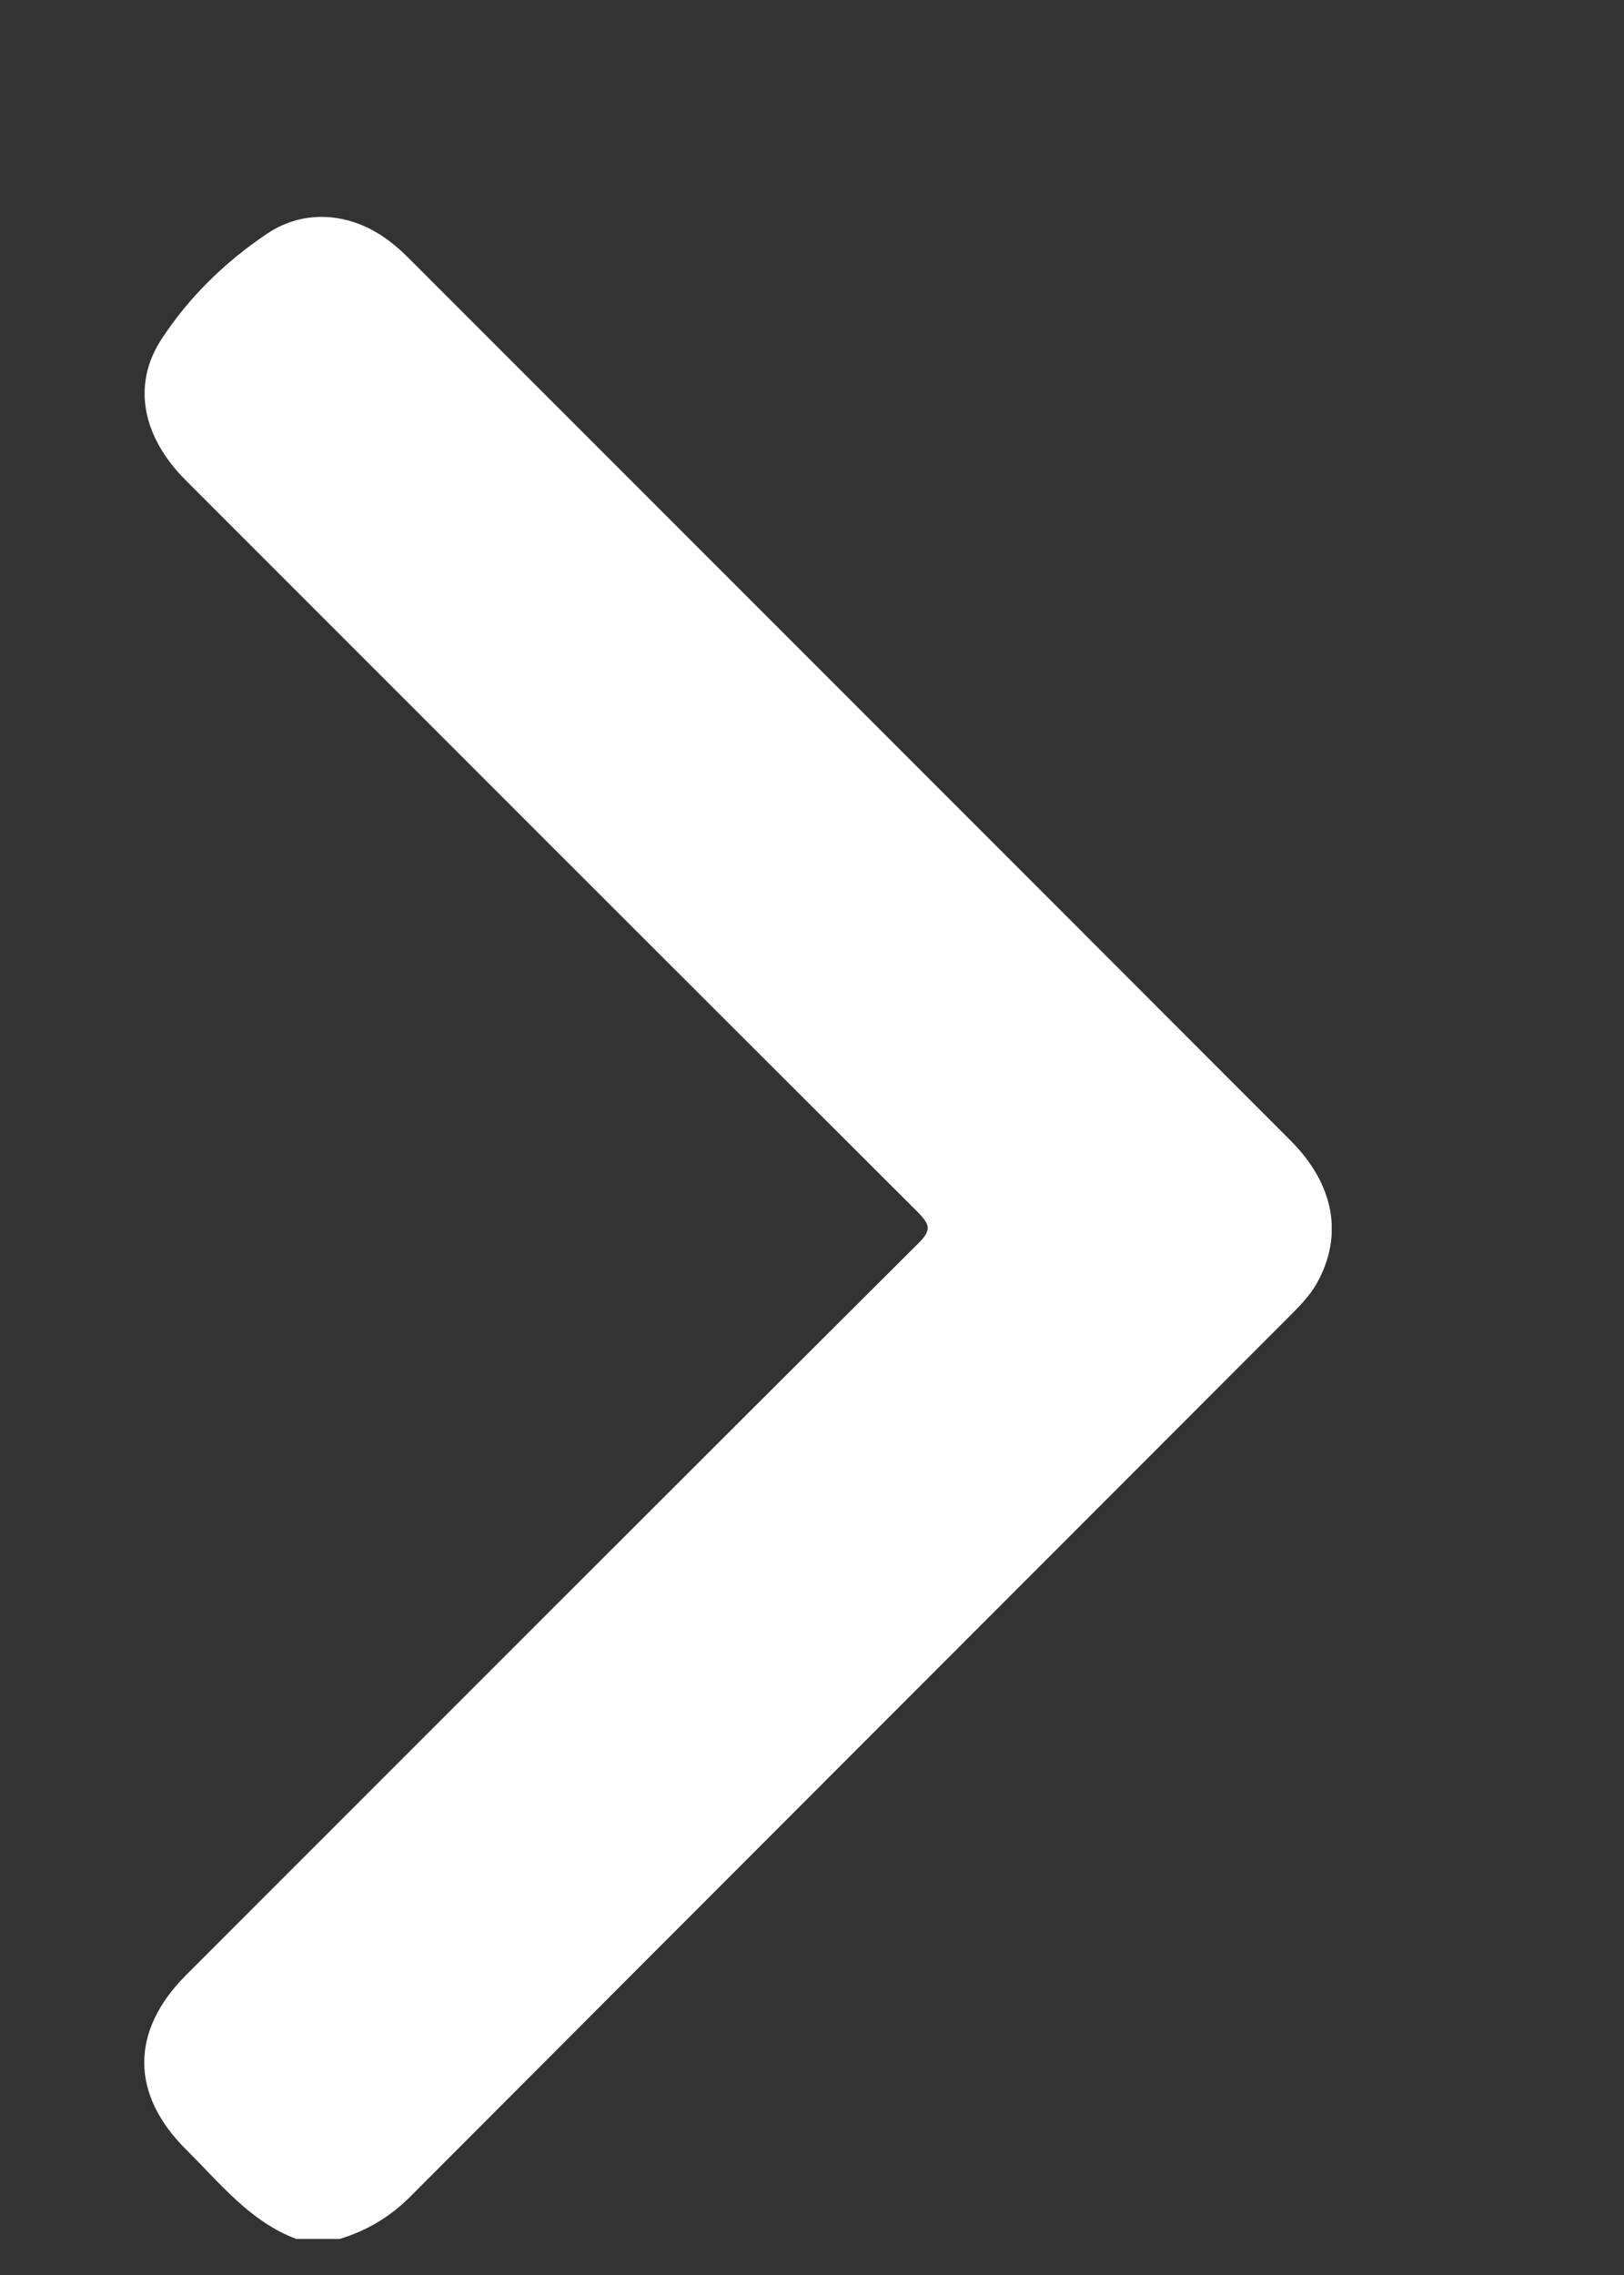<svg width="5" height="7" viewBox="0 0 5 7" fill="none" xmlns="http://www.w3.org/2000/svg">
<rect x="0" y="0" width="5" height="7" fill="#333333" stroke="none"/>
<g clip-path="url(#clip0_826_792)">
<path d="M0.912 6.889C0.769 6.835 0.677 6.717 0.574 6.615C0.401 6.444 0.401 6.249 0.573 6.077C1.324 5.326 2.076 4.574 2.829 3.824C2.868 3.785 2.863 3.768 2.827 3.731C2.075 2.981 1.323 2.229 0.572 1.478C0.439 1.345 0.405 1.185 0.497 1.044C0.581 0.915 0.693 0.806 0.821 0.72C0.943 0.637 1.094 0.656 1.209 0.75C1.227 0.764 1.243 0.779 1.259 0.795C2.164 1.7 3.069 2.604 3.973 3.509C4.108 3.644 4.137 3.801 4.054 3.949C4.033 3.986 4.003 4.017 3.973 4.047C3.069 4.952 2.164 5.856 1.26 6.762C1.198 6.823 1.128 6.864 1.046 6.889C1.001 6.889 0.957 6.889 0.912 6.889Z" fill="white"/>
</g>
<defs>
<clipPath id="clip0_826_792">
<rect width="3.656" height="6.222" fill="white" transform="translate(0.444 0.667)"/>
</clipPath>
</defs>
</svg>
